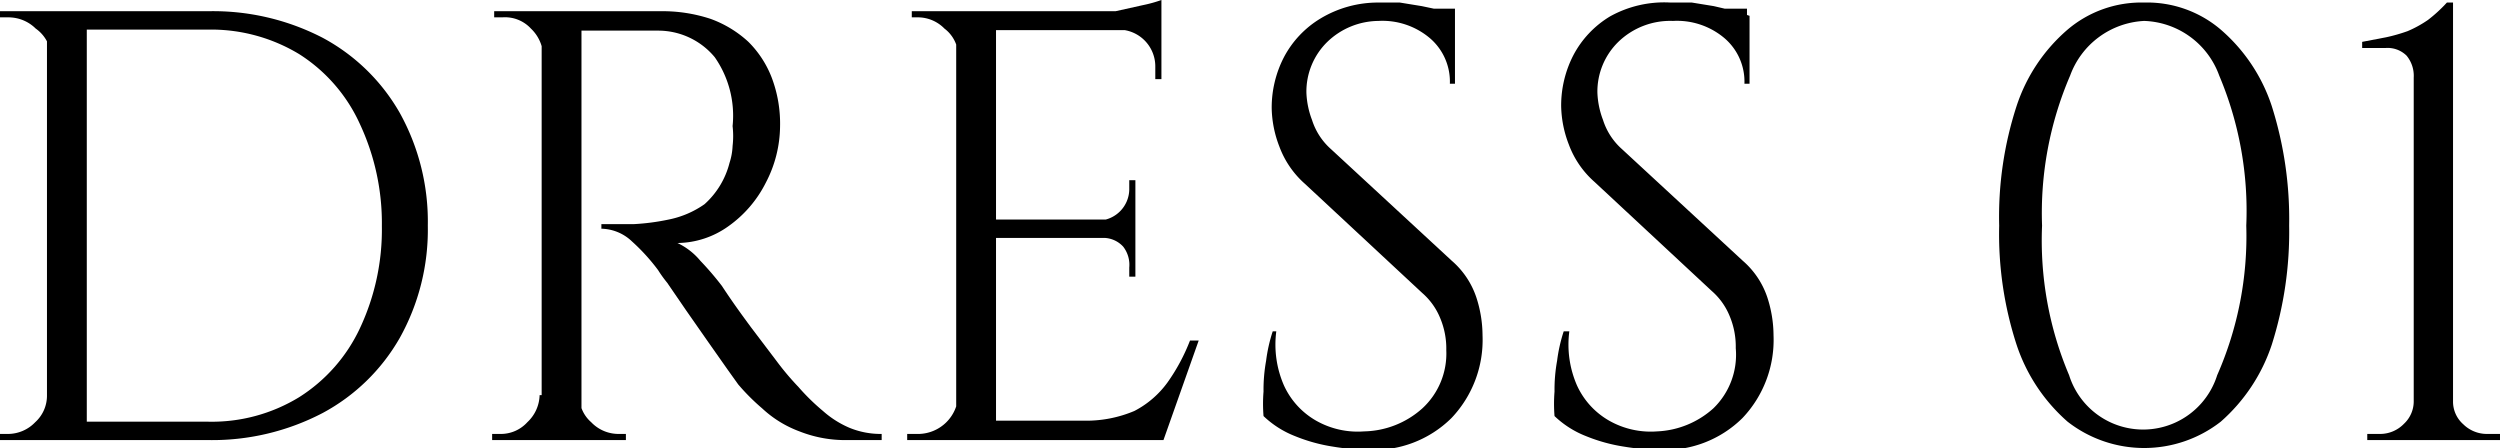 <svg xmlns="http://www.w3.org/2000/svg" viewBox="0 0 48.97 8.78"><g id="レイヤー_2" data-name="レイヤー 2"><g id="レイヤー_1-2" data-name="レイヤー 1"><path d="M1,1.09h0A.71.71,0,0,0,.7.56.76.76,0,0,0,.16.34H0V.22H1ZM1,7.74v.88H0V8.5H.16a.74.74,0,0,0,.53-.23.7.7,0,0,0,.23-.53ZM1.7.22v8.4H.92V.22Zm2.37,0A4.67,4.67,0,0,1,6.32.74,3.81,3.81,0,0,1,7.83,2.21a4.39,4.39,0,0,1,.55,2.21,4.35,4.35,0,0,1-.55,2.2A3.81,3.81,0,0,1,6.32,8.09a4.67,4.67,0,0,1-2.25.53H1.5V8.26H4.07a3.28,3.28,0,0,0,1.79-.48A3.2,3.2,0,0,0,7.05,6.43a4.54,4.54,0,0,0,.43-2,4.59,4.59,0,0,0-.43-2A3.17,3.17,0,0,0,5.86,1.06,3.33,3.33,0,0,0,4.07.58H1.37V.22Z"/><path d="M10.64,1.09h0a.77.77,0,0,0-.24-.53A.69.69,0,0,0,9.84.34H9.68V.22h1Zm0,6.65v.88h-1V8.5h.16a.7.7,0,0,0,.53-.23.75.75,0,0,0,.24-.53ZM11.39.22v8.4h-.78V.22Zm1.53,0a3,3,0,0,1,1,.15,2.19,2.19,0,0,1,.74.45,2,2,0,0,1,.46.71,2.54,2.54,0,0,1,.16.94A2.42,2.42,0,0,1,15,3.58a2.32,2.32,0,0,1-.73.85,1.74,1.74,0,0,1-1,.33,1.31,1.31,0,0,1,.45.35,5.81,5.81,0,0,1,.42.49c.21.32.4.58.57.81l.5.66a5.35,5.35,0,0,0,.43.51,4.21,4.21,0,0,0,.48.47,1.91,1.91,0,0,0,.52.33,1.61,1.61,0,0,0,.63.12v.12h-.66a2.44,2.44,0,0,1-.95-.17A2.18,2.18,0,0,1,14.93,8a4.16,4.16,0,0,1-.47-.47l-.2-.28-.38-.54-.44-.63-.37-.54a2.46,2.46,0,0,1-.18-.25,3.85,3.85,0,0,0-.51-.56.89.89,0,0,0-.6-.25V4.39c.25,0,.46,0,.64,0a4.39,4.39,0,0,0,.68-.09A1.85,1.85,0,0,0,13.8,4a1.62,1.62,0,0,0,.49-.81,1.22,1.22,0,0,0,.06-.33,1.7,1.7,0,0,0,0-.39A2,2,0,0,0,14,1.12,1.44,1.44,0,0,0,12.88.6c-.23,0-.46,0-.69,0h-.84a.65.65,0,0,0,0-.1L11.23.22ZM11.35,7.74h0a.67.67,0,0,0,.23.53.74.74,0,0,0,.54.23h.14v.12h-1Z"/><path d="M18.77,1.09h0A.68.68,0,0,0,18.5.56.73.73,0,0,0,18,.34h-.14V.22h1Zm0,6.65v.88h-1V8.5H18a.79.79,0,0,0,.77-.76ZM19.51.22v8.4h-.78V.22Zm3.24,0V.59H19.48V.22ZM22.24,4.3v.36H19.48V4.3Zm.51,3.94v.38H19.48V8.24Zm.73-1.57-.69,1.95h-2l.43-.38a2.42,2.42,0,0,0,1-.19,1.85,1.85,0,0,0,.65-.56,3.75,3.75,0,0,0,.44-.82ZM22.75,0V.35L21.29.22c.17,0,.36,0,.56,0L22.39.1A2.61,2.61,0,0,0,22.75,0Zm-.51,3.53v.79h-.7v0a.62.62,0,0,0,.58-.6V3.53Zm0,1.1v.79h-.12V5.24A.58.58,0,0,0,22,4.83a.53.53,0,0,0-.41-.17v0ZM22.75.55v1h-.12V1.3a.72.72,0,0,0-.71-.72v0Z"/><path d="M27,.05l.42,0,.43.07.38.08a1.39,1.39,0,0,1,.27.09V1.64h-.1a1.12,1.12,0,0,0-.4-.9,1.44,1.44,0,0,0-1-.33A1.46,1.46,0,0,0,26,.82a1.36,1.36,0,0,0-.41,1,1.67,1.67,0,0,0,.11.53,1.28,1.28,0,0,0,.37.57l2.37,2.19a1.63,1.63,0,0,1,.48.72,2.43,2.43,0,0,1,.12.74,2.22,2.22,0,0,1-.61,1.62,2.16,2.16,0,0,1-1.64.62,4.47,4.47,0,0,1-.67-.06,3.29,3.29,0,0,1-.76-.21,1.88,1.88,0,0,1-.61-.39,3,3,0,0,1,0-.48,3.17,3.17,0,0,1,.05-.6,3.1,3.1,0,0,1,.13-.58H25a2,2,0,0,0,.15,1.06,1.52,1.52,0,0,0,.63.69,1.65,1.65,0,0,0,.94.21A1.76,1.76,0,0,0,27.86,8a1.46,1.46,0,0,0,.47-1.14,1.54,1.54,0,0,0-.12-.63,1.3,1.3,0,0,0-.35-.49l-2.3-2.14a1.81,1.81,0,0,1-.5-.73,2.17,2.17,0,0,1-.15-.75,2.15,2.15,0,0,1,.24-1,1.94,1.94,0,0,1,.72-.76A2.18,2.18,0,0,1,27,.05Zm1.5.12V.42h-.91V.17Z"/><path d="M32.72.05l.42,0,.43.07L34,.22l.27.09V1.64h-.1a1.12,1.12,0,0,0-.4-.9,1.44,1.44,0,0,0-1-.33,1.46,1.46,0,0,0-1.07.41,1.36,1.36,0,0,0-.41,1,1.67,1.67,0,0,0,.11.53,1.28,1.28,0,0,0,.37.57l2.37,2.19a1.63,1.63,0,0,1,.48.72,2.43,2.43,0,0,1,.12.74,2.22,2.22,0,0,1-.61,1.62,2.16,2.16,0,0,1-1.64.62,4.47,4.47,0,0,1-.67-.06,3.29,3.29,0,0,1-.76-.21,1.88,1.88,0,0,1-.61-.39,3,3,0,0,1,0-.48,3.17,3.17,0,0,1,.05-.6,3.1,3.1,0,0,1,.13-.58h.11a2,2,0,0,0,.15,1.06,1.52,1.52,0,0,0,.63.69,1.65,1.65,0,0,0,.94.21A1.76,1.76,0,0,0,33.56,8,1.46,1.46,0,0,0,34,6.82a1.54,1.54,0,0,0-.12-.63,1.3,1.3,0,0,0-.35-.49l-2.3-2.14a1.81,1.81,0,0,1-.5-.73,2.17,2.17,0,0,1-.15-.75,2.15,2.15,0,0,1,.24-1,1.94,1.94,0,0,1,.72-.76A2.18,2.18,0,0,1,32.72.05Zm1.5.12V.42h-.91V.17Z"/><path d="M42,.05a2.22,2.22,0,0,1,1.5.53,3.36,3.36,0,0,1,1,1.5,7.32,7.32,0,0,1,.34,2.34,7.3,7.3,0,0,1-.34,2.33,3.45,3.45,0,0,1-1,1.51,2.44,2.44,0,0,1-3,0,3.44,3.44,0,0,1-1-1.51,7,7,0,0,1-.34-2.33,7,7,0,0,1,.34-2.34,3.35,3.35,0,0,1,1-1.5A2.23,2.23,0,0,1,42,.05Zm0,.36a1.63,1.63,0,0,0-1.45,1.07A6.81,6.81,0,0,0,40,4.42a6.76,6.76,0,0,0,.53,2.93,1.52,1.52,0,0,0,2.9,0A6.76,6.76,0,0,0,44,4.42a6.81,6.81,0,0,0-.53-2.94A1.62,1.62,0,0,0,42,.41Z"/><path d="M46.37,8.62V8.5h.25a.65.65,0,0,0,.47-.2.6.6,0,0,0,.19-.45V1.52a.62.62,0,0,0-.14-.43.53.53,0,0,0-.41-.15h-.46V.82l.47-.09a3.31,3.31,0,0,0,.42-.12,2.24,2.24,0,0,0,.4-.22,2.86,2.86,0,0,0,.37-.34h.12V7.86a.59.59,0,0,0,.2.45.66.66,0,0,0,.46.19H49v.12Z"/></g></g></svg>